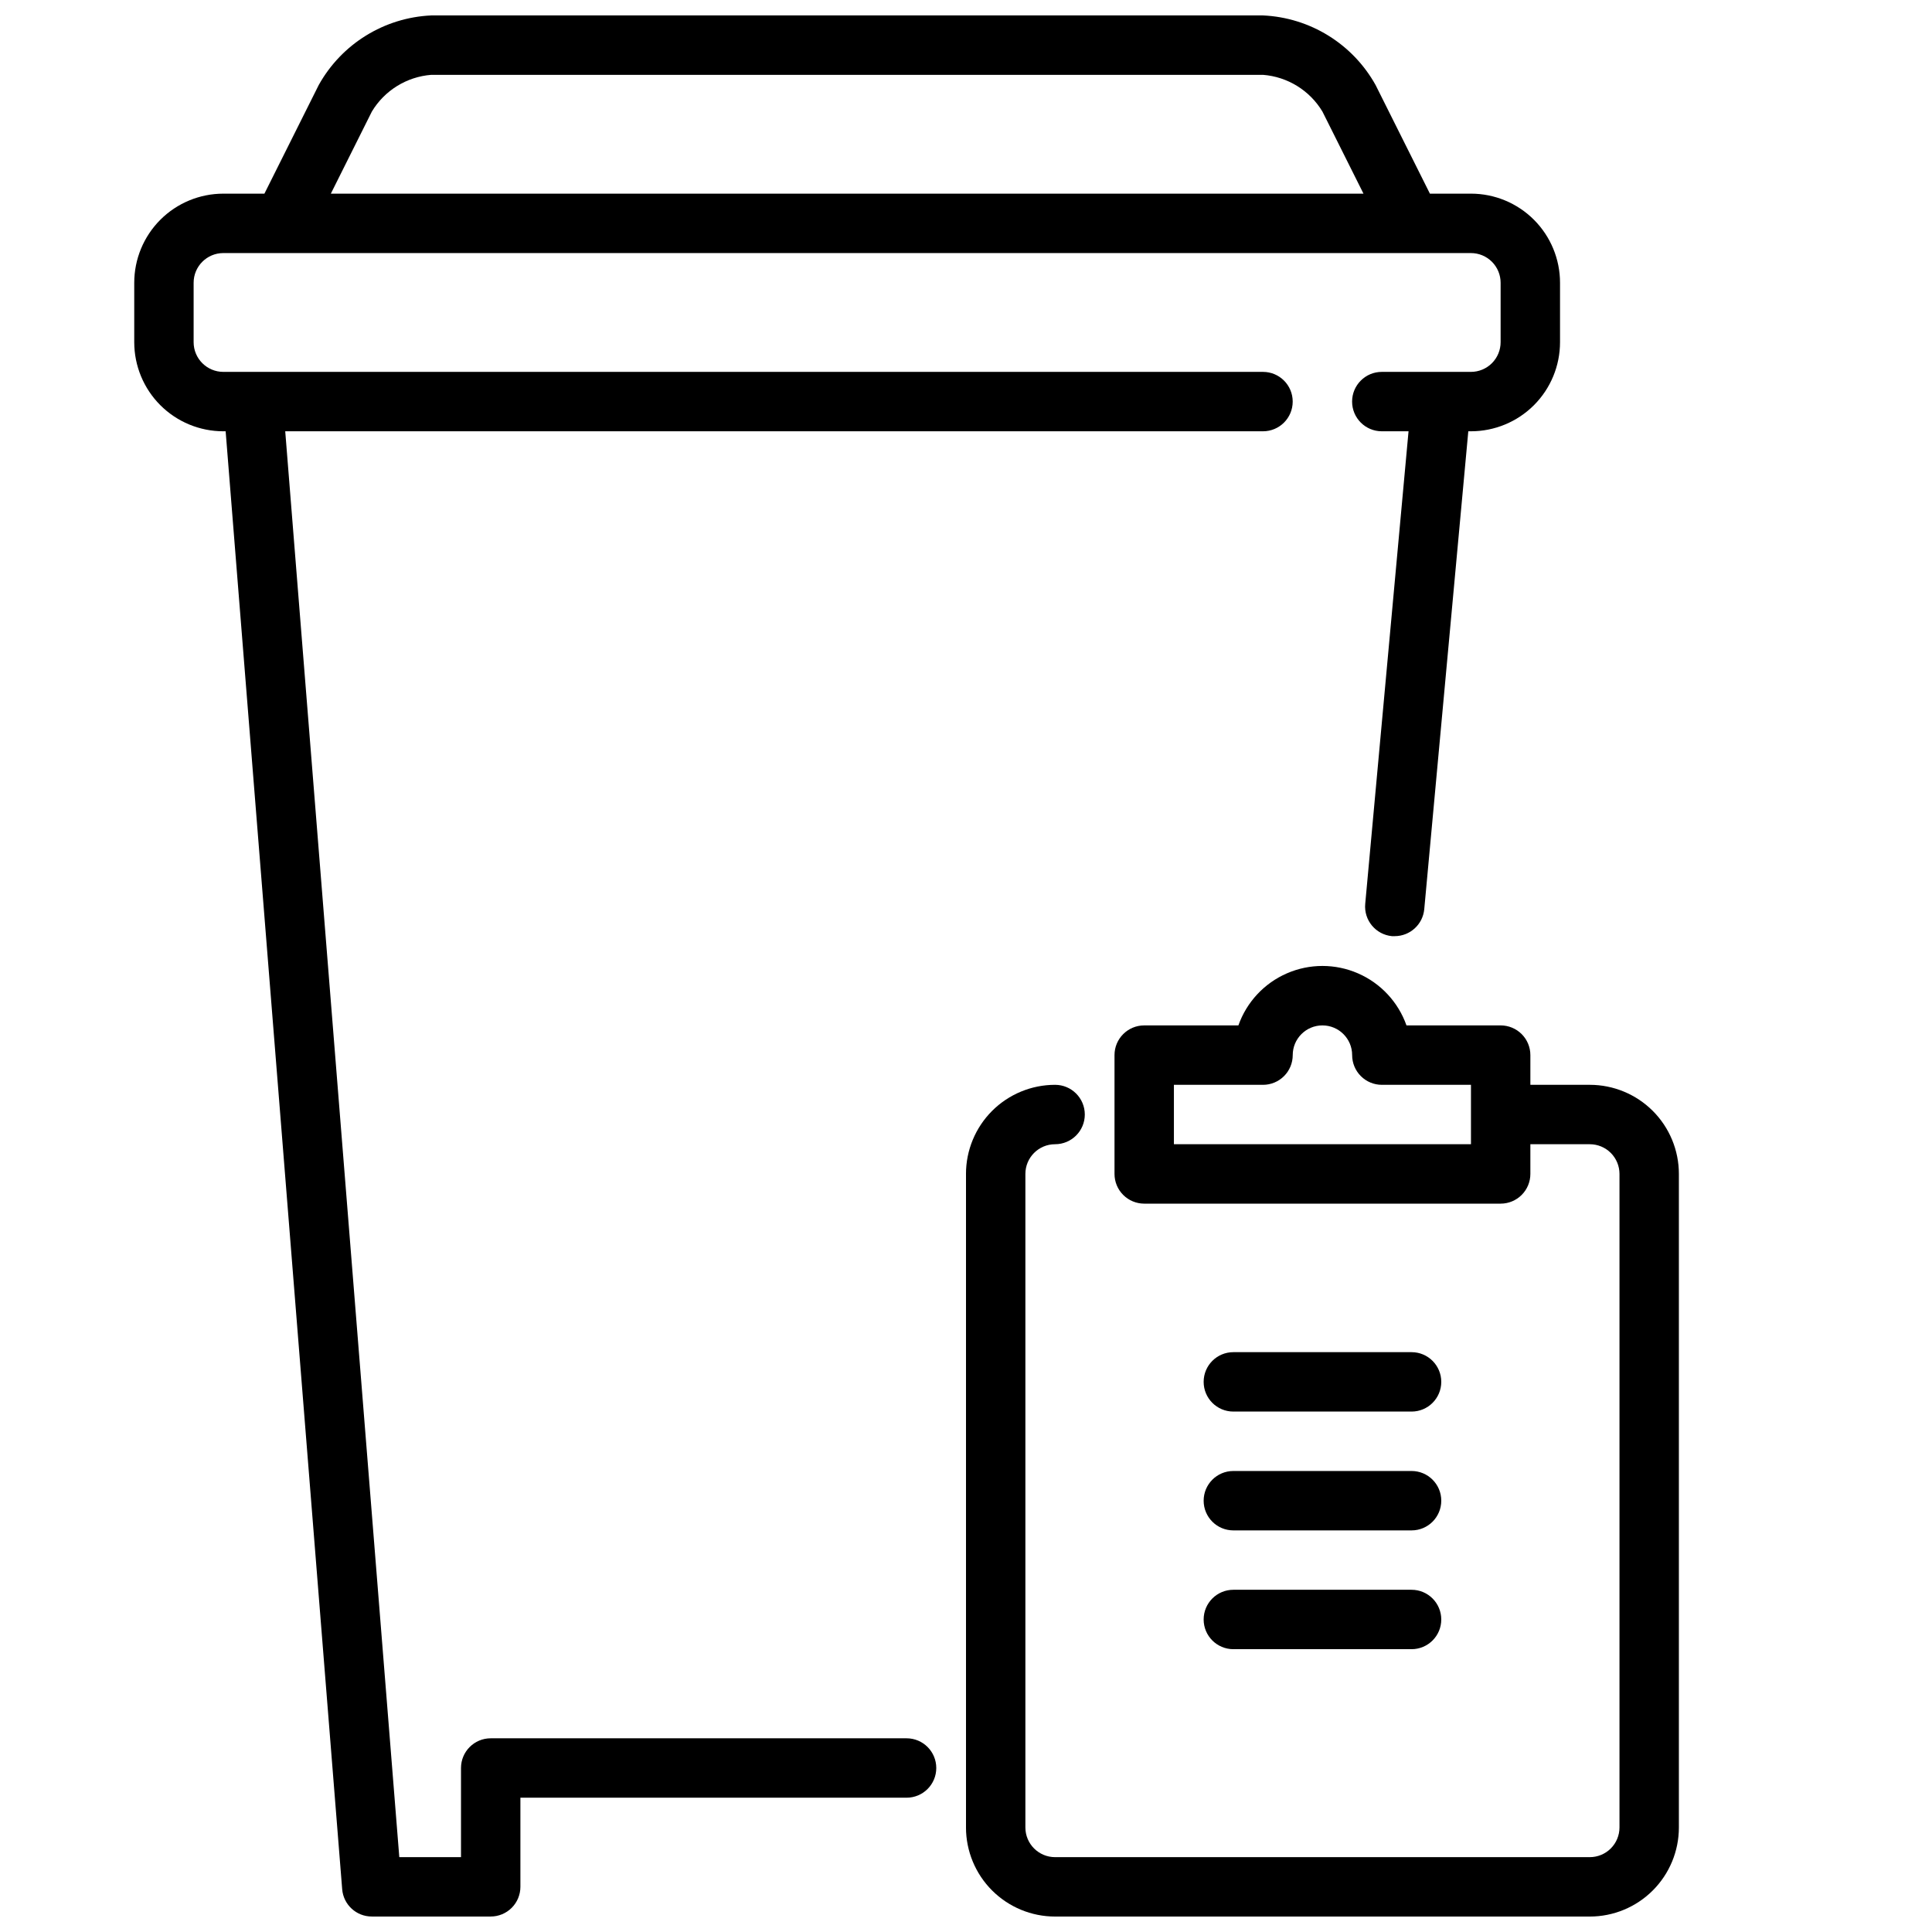 <?xml version="1.0" encoding="UTF-8"?>
<!-- Uploaded to: ICON Repo, www.svgrepo.com, Generator: ICON Repo Mixer Tools -->
<svg width="800px" height="800px" version="1.1" viewBox="144 144 512 512" xmlns="http://www.w3.org/2000/svg">
 <defs>
  <clipPath id="b">
   <path d="m400 399h189v252.9h-189z"/>
  </clipPath>
  <clipPath id="a">
   <path d="m179 148.09h379v503.81h-379z"/>
  </clipPath>
 </defs>
 <g clip-path="url(#b)">
  <path d="m565.31 431.49h-15.746v-7.875c0-2.086-0.828-4.09-2.305-5.566-1.477-1.477-3.481-2.305-5.566-2.305h-24.961c-2.184-6.18-6.836-11.18-12.848-13.793-6.012-2.617-12.836-2.617-18.848 0-6.012 2.613-10.664 7.613-12.848 13.793h-24.961c-4.348 0-7.871 3.523-7.871 7.871v31.488c0 2.09 0.828 4.09 2.305 5.566 1.477 1.477 3.481 2.309 5.566 2.309h94.465c2.086 0 4.09-0.832 5.566-2.309 1.477-1.477 2.305-3.477 2.305-5.566v-7.871h15.746c2.086 0 4.09 0.828 5.566 2.305 1.477 1.477 2.305 3.481 2.305 5.566v173.19c0 2.086-0.828 4.09-2.305 5.566-1.477 1.473-3.481 2.305-5.566 2.305h-141.7c-4.348 0-7.871-3.523-7.871-7.871v-173.19c0-4.348 3.523-7.871 7.871-7.871 4.348 0 7.875-3.523 7.875-7.871s-3.527-7.871-7.875-7.871c-6.262 0-12.27 2.488-16.699 6.914-4.426 4.43-6.914 10.438-6.914 16.699v173.19c0 6.262 2.488 12.27 6.914 16.695 4.43 4.43 10.438 6.918 16.699 6.918h141.7c6.262 0 12.27-2.488 16.699-6.918 4.426-4.426 6.914-10.434 6.914-16.695v-173.19c0-6.262-2.488-12.27-6.914-16.699-4.43-4.426-10.438-6.914-16.699-6.914zm-31.488 15.742h-78.723v-15.742h23.617c2.086 0 4.09-0.832 5.566-2.309 1.477-1.477 2.305-3.477 2.305-5.566 0-4.348 3.523-7.871 7.871-7.871 4.348 0 7.875 3.523 7.875 7.871 0 2.09 0.828 4.09 2.305 5.566 1.477 1.477 3.477 2.309 5.566 2.309h23.617z"/>
 </g>
 <path d="m518.08 518.08h-47.23c-4.348 0-7.871-3.523-7.871-7.871 0-4.348 3.523-7.871 7.871-7.871h47.23c4.348 0 7.871 3.523 7.871 7.871 0 4.348-3.523 7.871-7.871 7.871z"/>
 <path d="m518.08 549.57h-47.23c-4.348 0-7.871-3.523-7.871-7.871 0-4.348 3.523-7.871 7.871-7.871h47.23c4.348 0 7.871 3.523 7.871 7.871 0 4.348-3.523 7.871-7.871 7.871z"/>
 <path d="m518.08 581.05h-47.23c-4.348 0-7.871-3.523-7.871-7.871s3.523-7.871 7.871-7.871h47.23c4.348 0 7.871 3.523 7.871 7.871s-3.523 7.871-7.871 7.871z"/>
 <g clip-path="url(#a)">
  <path d="m533.82 195.32h-10.879l-14.398-28.793c-6.078-10.898-17.363-17.875-29.828-18.438h-220.42c-12.465 0.562-23.75 7.539-29.824 18.438l-14.398 28.793h-10.879c-6.266 0-12.273 2.488-16.699 6.918-4.43 4.43-6.918 10.438-6.918 16.699v15.746c0 6.262 2.488 12.27 6.918 16.699 4.426 4.426 10.434 6.914 16.699 6.914h0.605l30.883 386.36c0.328 4.102 3.758 7.258 7.871 7.242h31.488c2.086 0 4.09-0.828 5.566-2.305 1.477-1.477 2.305-3.481 2.305-5.566v-23.617h102.34c4.348 0 7.871-3.523 7.871-7.871 0-4.348-3.523-7.871-7.871-7.871h-110.21c-4.348 0-7.871 3.523-7.871 7.871v23.617h-16.352l-30.23-377.86h259.12c4.348 0 7.871-3.523 7.871-7.871 0-4.348-3.523-7.871-7.871-7.871h-275.52c-4.348 0-7.875-3.523-7.875-7.871v-15.746c0-4.348 3.527-7.871 7.875-7.871h330.62c2.086 0 4.09 0.828 5.566 2.305s2.305 3.481 2.305 5.566v15.746c0 2.086-0.828 4.09-2.305 5.566-1.477 1.477-3.481 2.305-5.566 2.305h-23.617c-4.348 0-7.871 3.523-7.871 7.871 0 4.348 3.523 7.871 7.871 7.871h7.086l-11.48 125.24c-0.395 4.316 2.773 8.141 7.086 8.555h0.723 0.004c4.066-0.004 7.461-3.106 7.832-7.156l11.672-126.64h0.695c6.262 0 12.27-2.488 16.699-6.914 4.426-4.43 6.914-10.438 6.914-16.699v-15.746c0-6.262-2.488-12.27-6.914-16.699-4.43-4.43-10.438-6.918-16.699-6.918zm-291.27-21.758c3.367-5.598 9.23-9.219 15.742-9.73h220.42c6.512 0.512 12.379 4.133 15.742 9.73l10.883 21.758h-273.66z"/>
 </g>
</svg>
